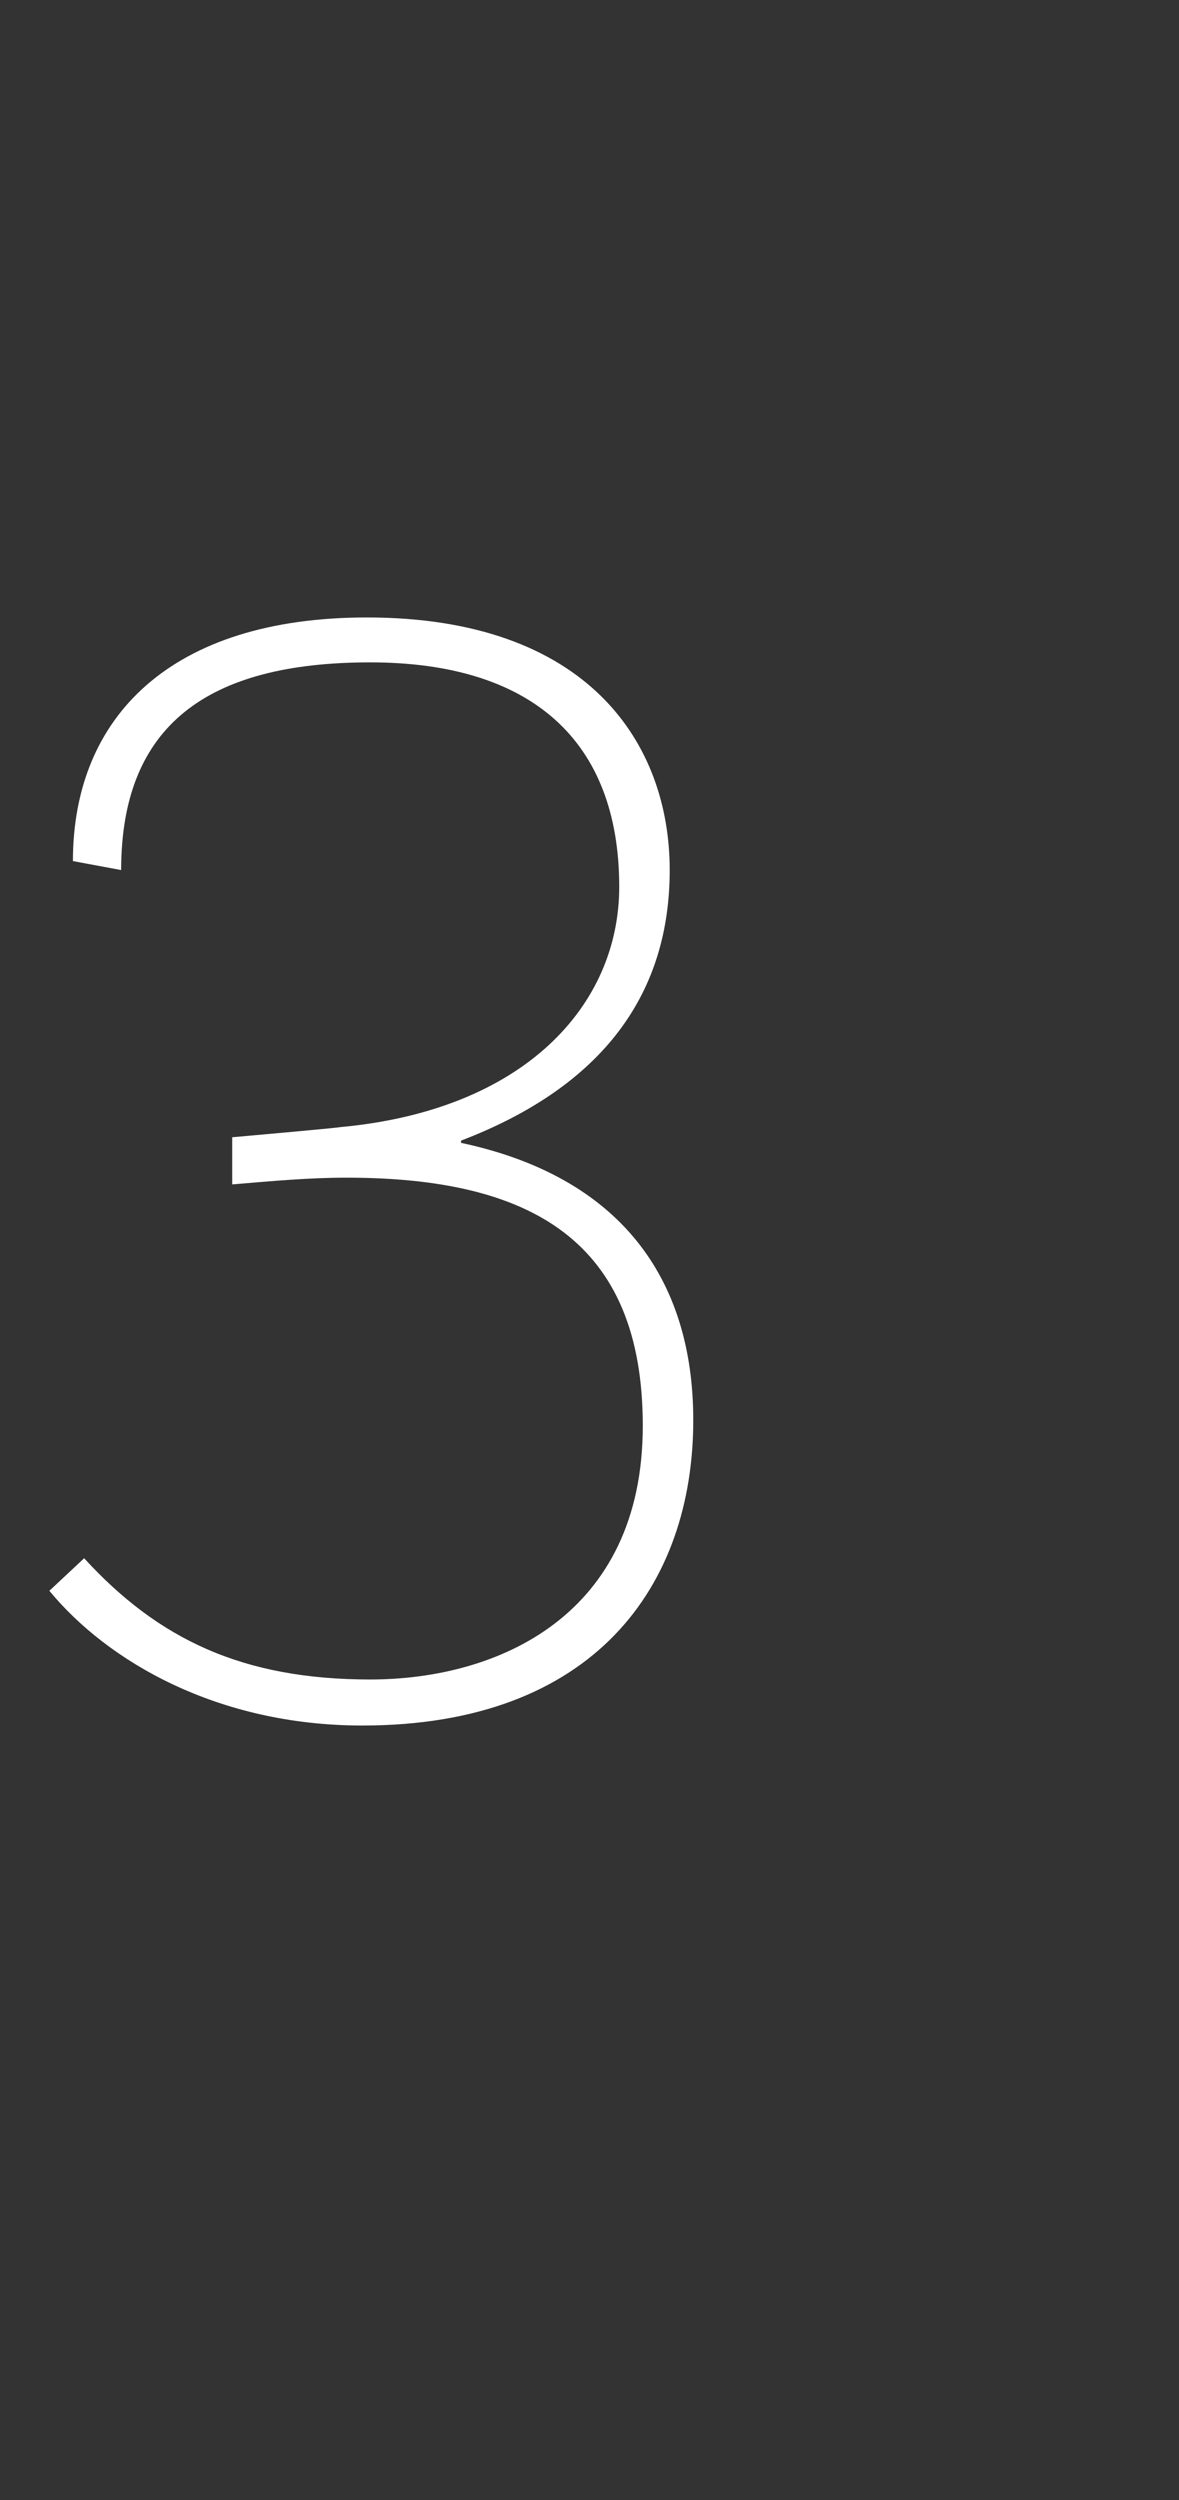 <?xml version="1.0" standalone="no"?><!DOCTYPE svg PUBLIC "-//W3C//DTD SVG 1.1//EN" "http://www.w3.org/Graphics/SVG/1.1/DTD/svg11.dtd"><svg xmlns="http://www.w3.org/2000/svg" version="1.1" width="105.1px" height="222.7px" viewBox="0 -28 105.1 222.7" style="top:-28px"><rect x="0" y="-28" width="105.1" height="222.7" fill="#333333" stroke="none"/>  <desc>3</desc>  <defs/>  <g id="Polygon36953">    <path d="M 61.8 98.5 C 61.8 113.2 53 125.7 32.3 125.7 C 19.4 125.7 9.6 120 4.4 113.7 C 4.4 113.7 7.5 110.8 7.5 110.8 C 14.1 118 21.6 121.6 33 121.6 C 44.4 121.6 57.3 115.9 57.3 99 C 57.3 82.5 47.3 76.9 30.9 76.9 C 27.5 76.9 24.3 77.2 20.7 77.5 C 20.7 77.55 20.7 73.3 20.7 73.3 C 20.7 73.3 30.3 72.45 30.3 72.4 C 46.8 70.9 55.2 61.5 55.2 51 C 55.2 37.9 47.3 31 33 31 C 18.5 31 10.8 36.6 10.8 49.5 C 10.8 49.5 6.5 48.7 6.5 48.7 C 6.5 35.8 15.3 27 32.7 27 C 52.4 27 59.7 38.2 59.7 49.5 C 59.7 60.4 53.9 68.7 41.1 73.6 C 41.1 73.6 41.1 73.8 41.1 73.8 C 55.2 76.8 61.8 85.8 61.8 98.5 Z " stroke="none" fill="#fff"/>  </g></svg>